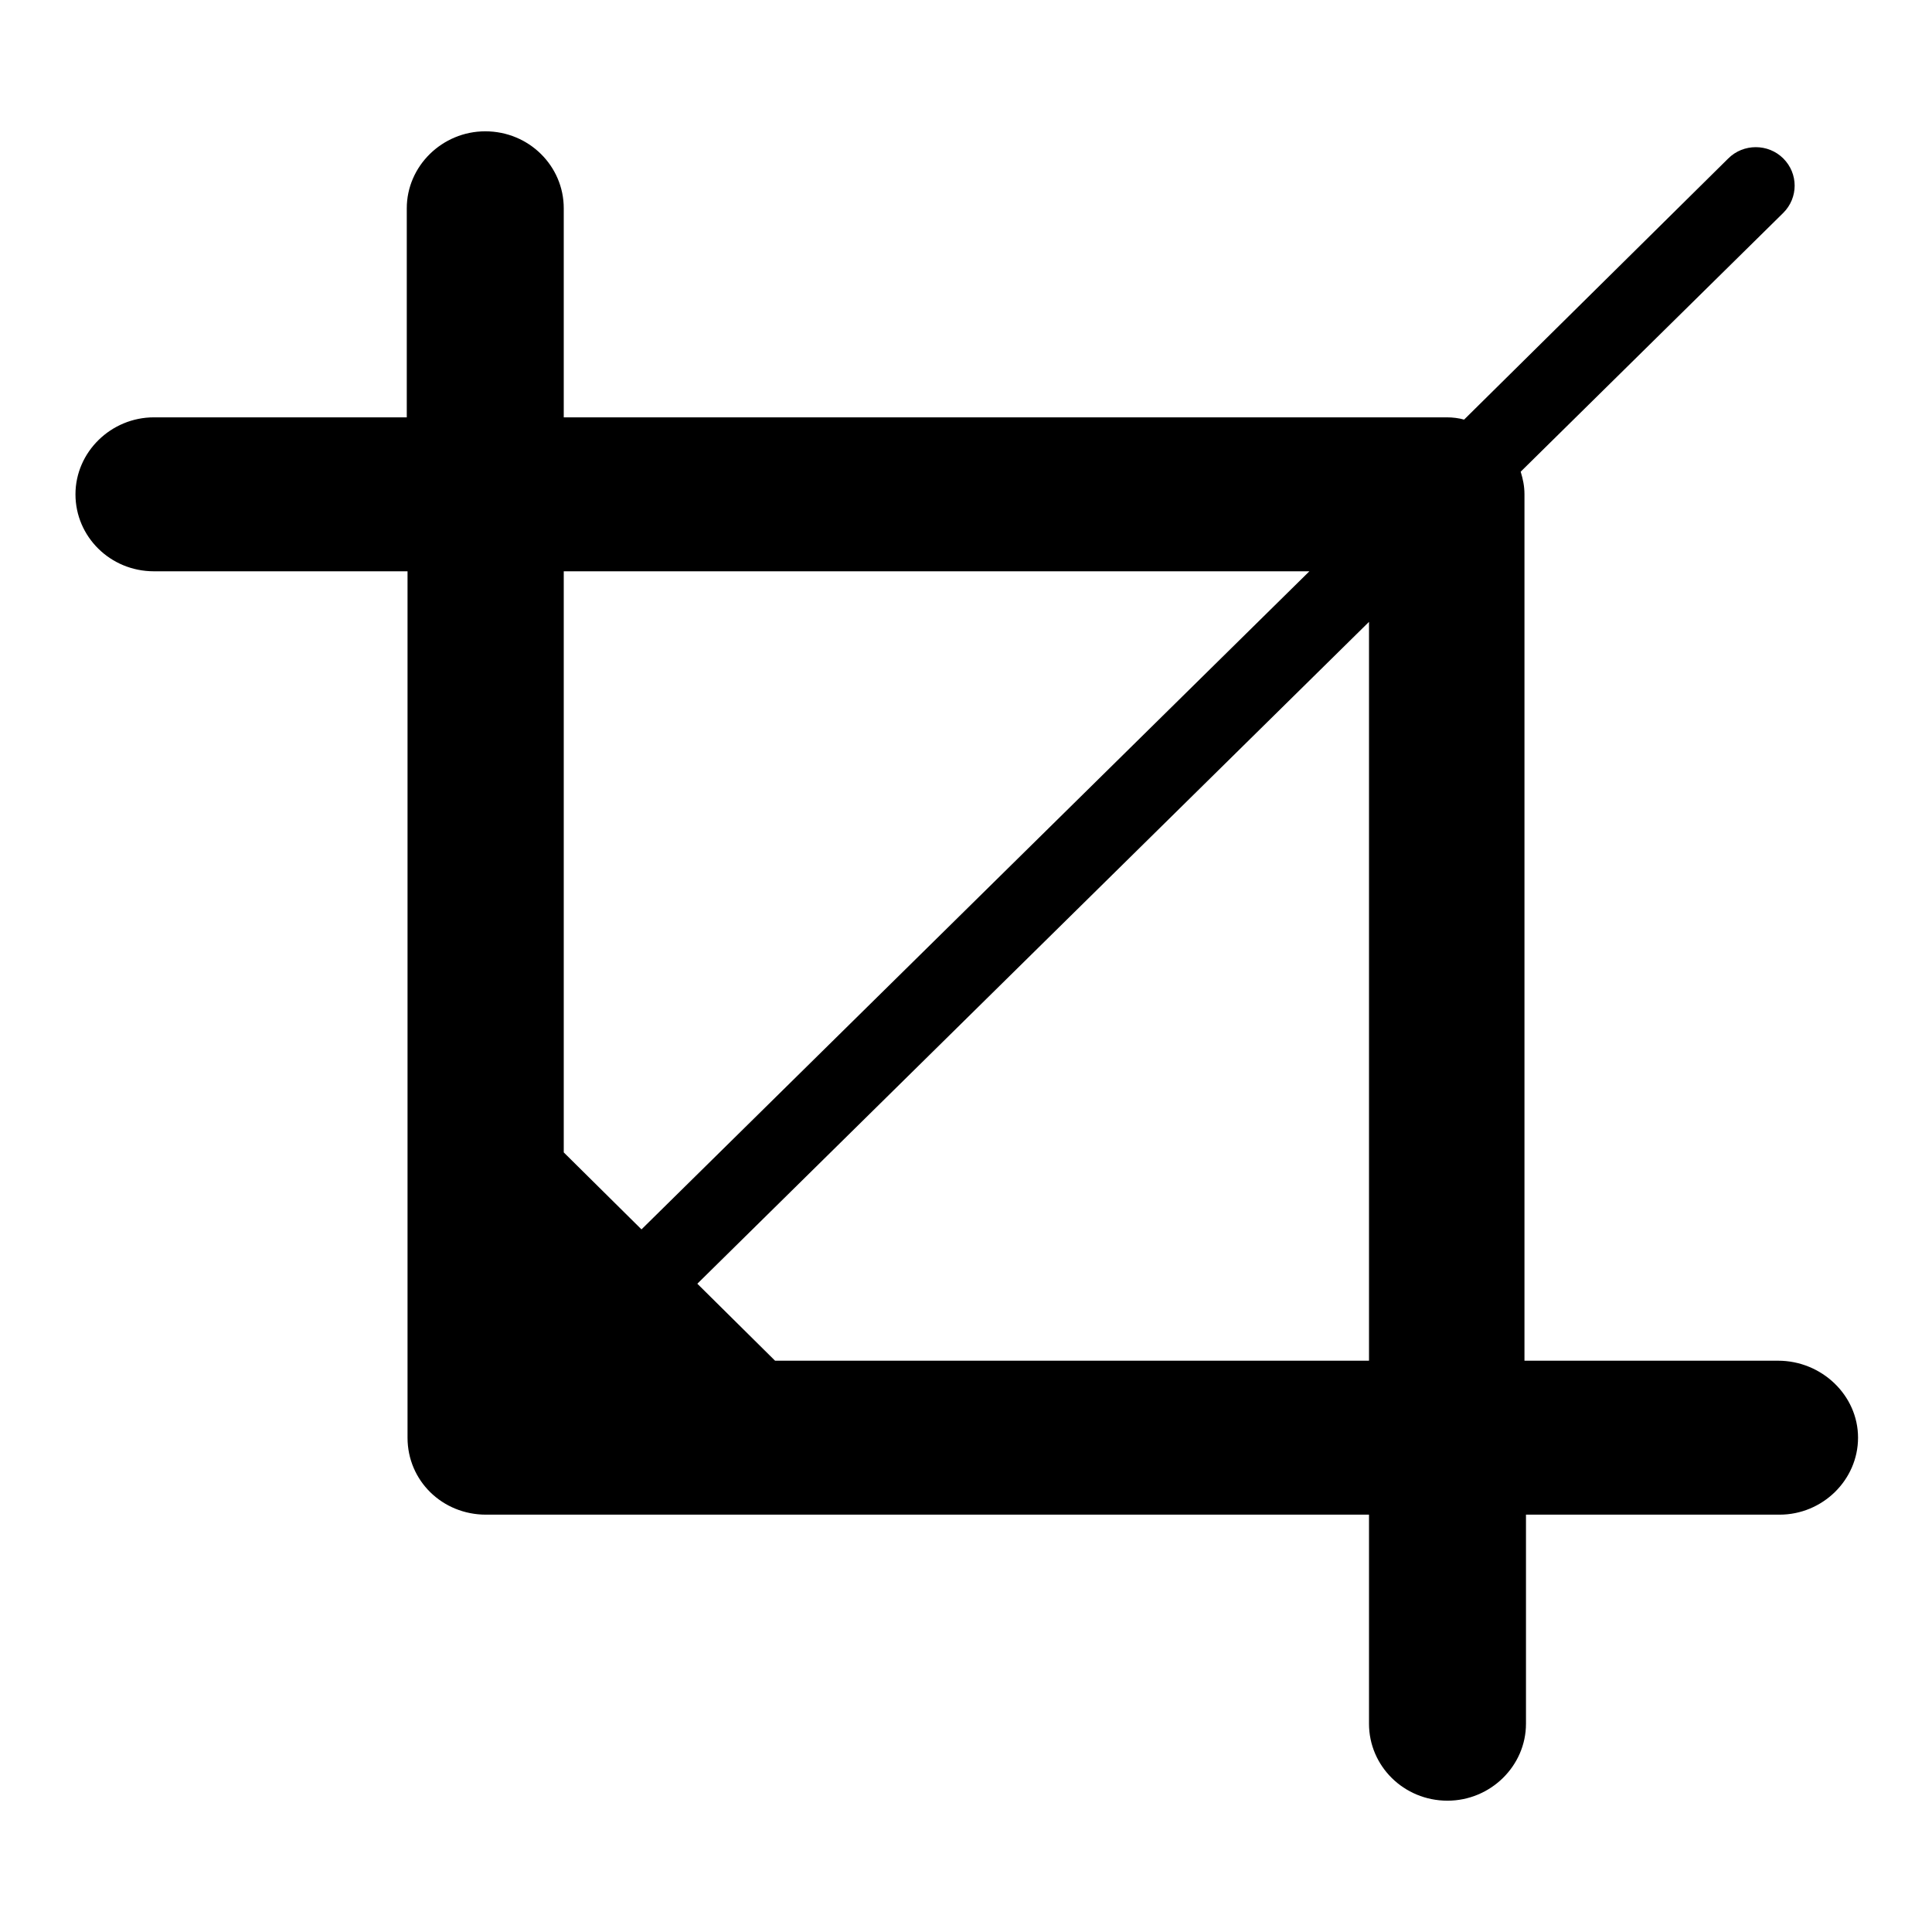 <?xml version="1.0" encoding="utf-8"?>
<!-- Svg Vector Icons : http://www.onlinewebfonts.com/icon -->
<!DOCTYPE svg PUBLIC "-//W3C//DTD SVG 1.1//EN" "http://www.w3.org/Graphics/SVG/1.1/DTD/svg11.dtd">
<svg version="1.1" xmlns="http://www.w3.org/2000/svg" xmlns:xlink="http://www.w3.org/1999/xlink" x="0px" y="0px" viewBox="0 0 256 256" enable-background="new 0 0 256 256" xml:space="preserve">
<g><g><g><g id="Canvas"><g><path fill="#000000" d="M235.6,180.3H202V65.5c0-1.1-0.2-2-0.5-3l34.8-34.3c2-2,2-5.2,0-7.2c-2-2-5.3-2-7.3,0l-35,34.6c-0.7-0.2-1.5-0.3-2.3-0.3H74.7V27.6c0-5.6-4.6-10.2-10.4-10.2c-5.7,0-10.4,4.6-10.4,10.2v27.7H20.4c-5.7,0-10.4,4.6-10.4,10.2c0,5.6,4.6,10.2,10.4,10.2H54v114.8c0,5.7,4.6,10.2,10.4,10.2h117v27.7c0,5.6,4.6,10.2,10.4,10.2c5.7,0,10.4-4.6,10.4-10.2v-27.7h33.6c5.7,0,10.4-4.6,10.4-10.2S241.4,180.3,235.6,180.3z M173.5,75.7L85,162.9l-10.3-10.2v-77H173.5z M102.7,180.3l-10.3-10.2l89-87.7v97.9H102.7z"/></g></g></g><g></g><g></g><g></g><g></g><g></g><g></g><g></g><g></g><g></g><g></g><g></g><g></g><g></g><g></g><g></g></g></g>
</svg>